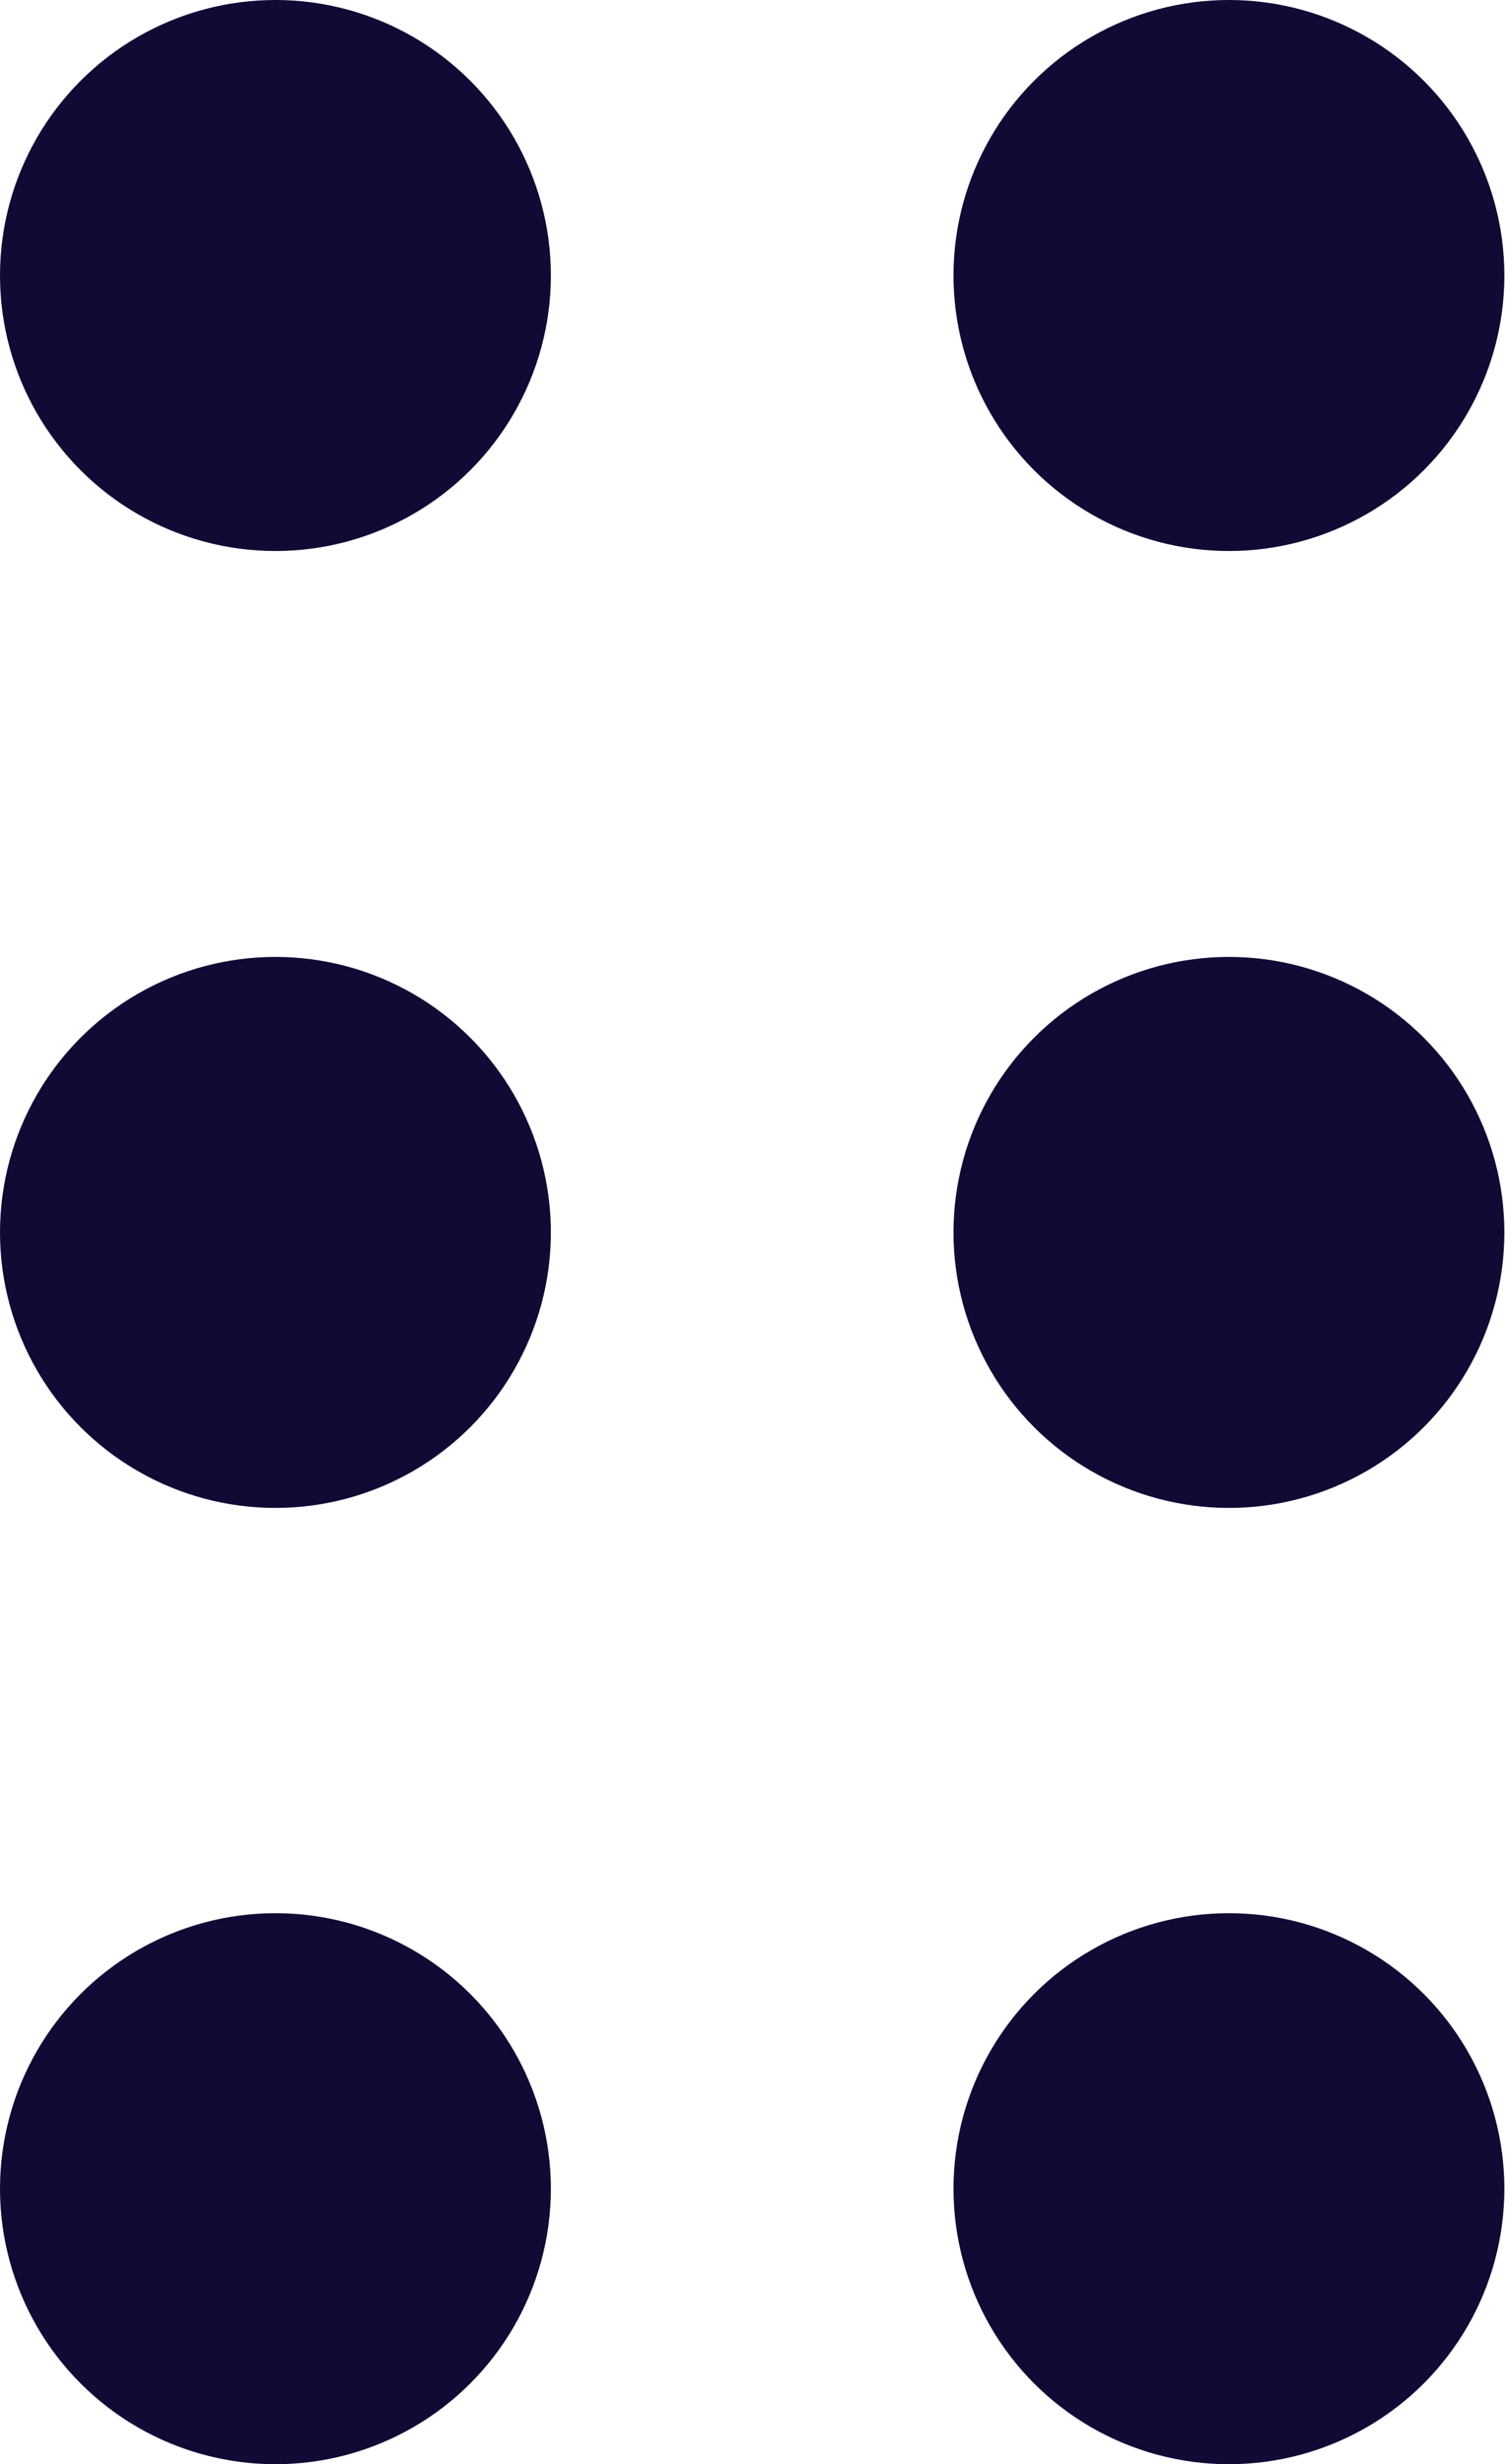 <?xml version="1.0" encoding="utf-8"?>
<!-- Generator: Adobe Illustrator 26.4.1, SVG Export Plug-In . SVG Version: 6.00 Build 0)  -->
<svg version="1.1" id="Ebene_2" xmlns="http://www.w3.org/2000/svg" xmlns:xlink="http://www.w3.org/1999/xlink" x="0px" y="0px"
	 viewBox="0 0 235.5 385.5" style="enable-background:new 0 0 235.5 385.5;" xml:space="preserve">
<style type="text/css">
	.st0{fill:#110A35;}
</style>
<circle class="st0" cx="43.1" cy="43.1" r="43.1"/>
<circle class="st0" cx="192.3" cy="43.1" r="43.1"/>
<circle class="st0" cx="43.1" cy="192.8" r="43.1"/>
<circle class="st0" cx="192.3" cy="192.8" r="43.1"/>
<circle class="st0" cx="43.1" cy="342.4" r="43.1"/>
<circle class="st0" cx="192.3" cy="342.4" r="43.1"/>
</svg>
